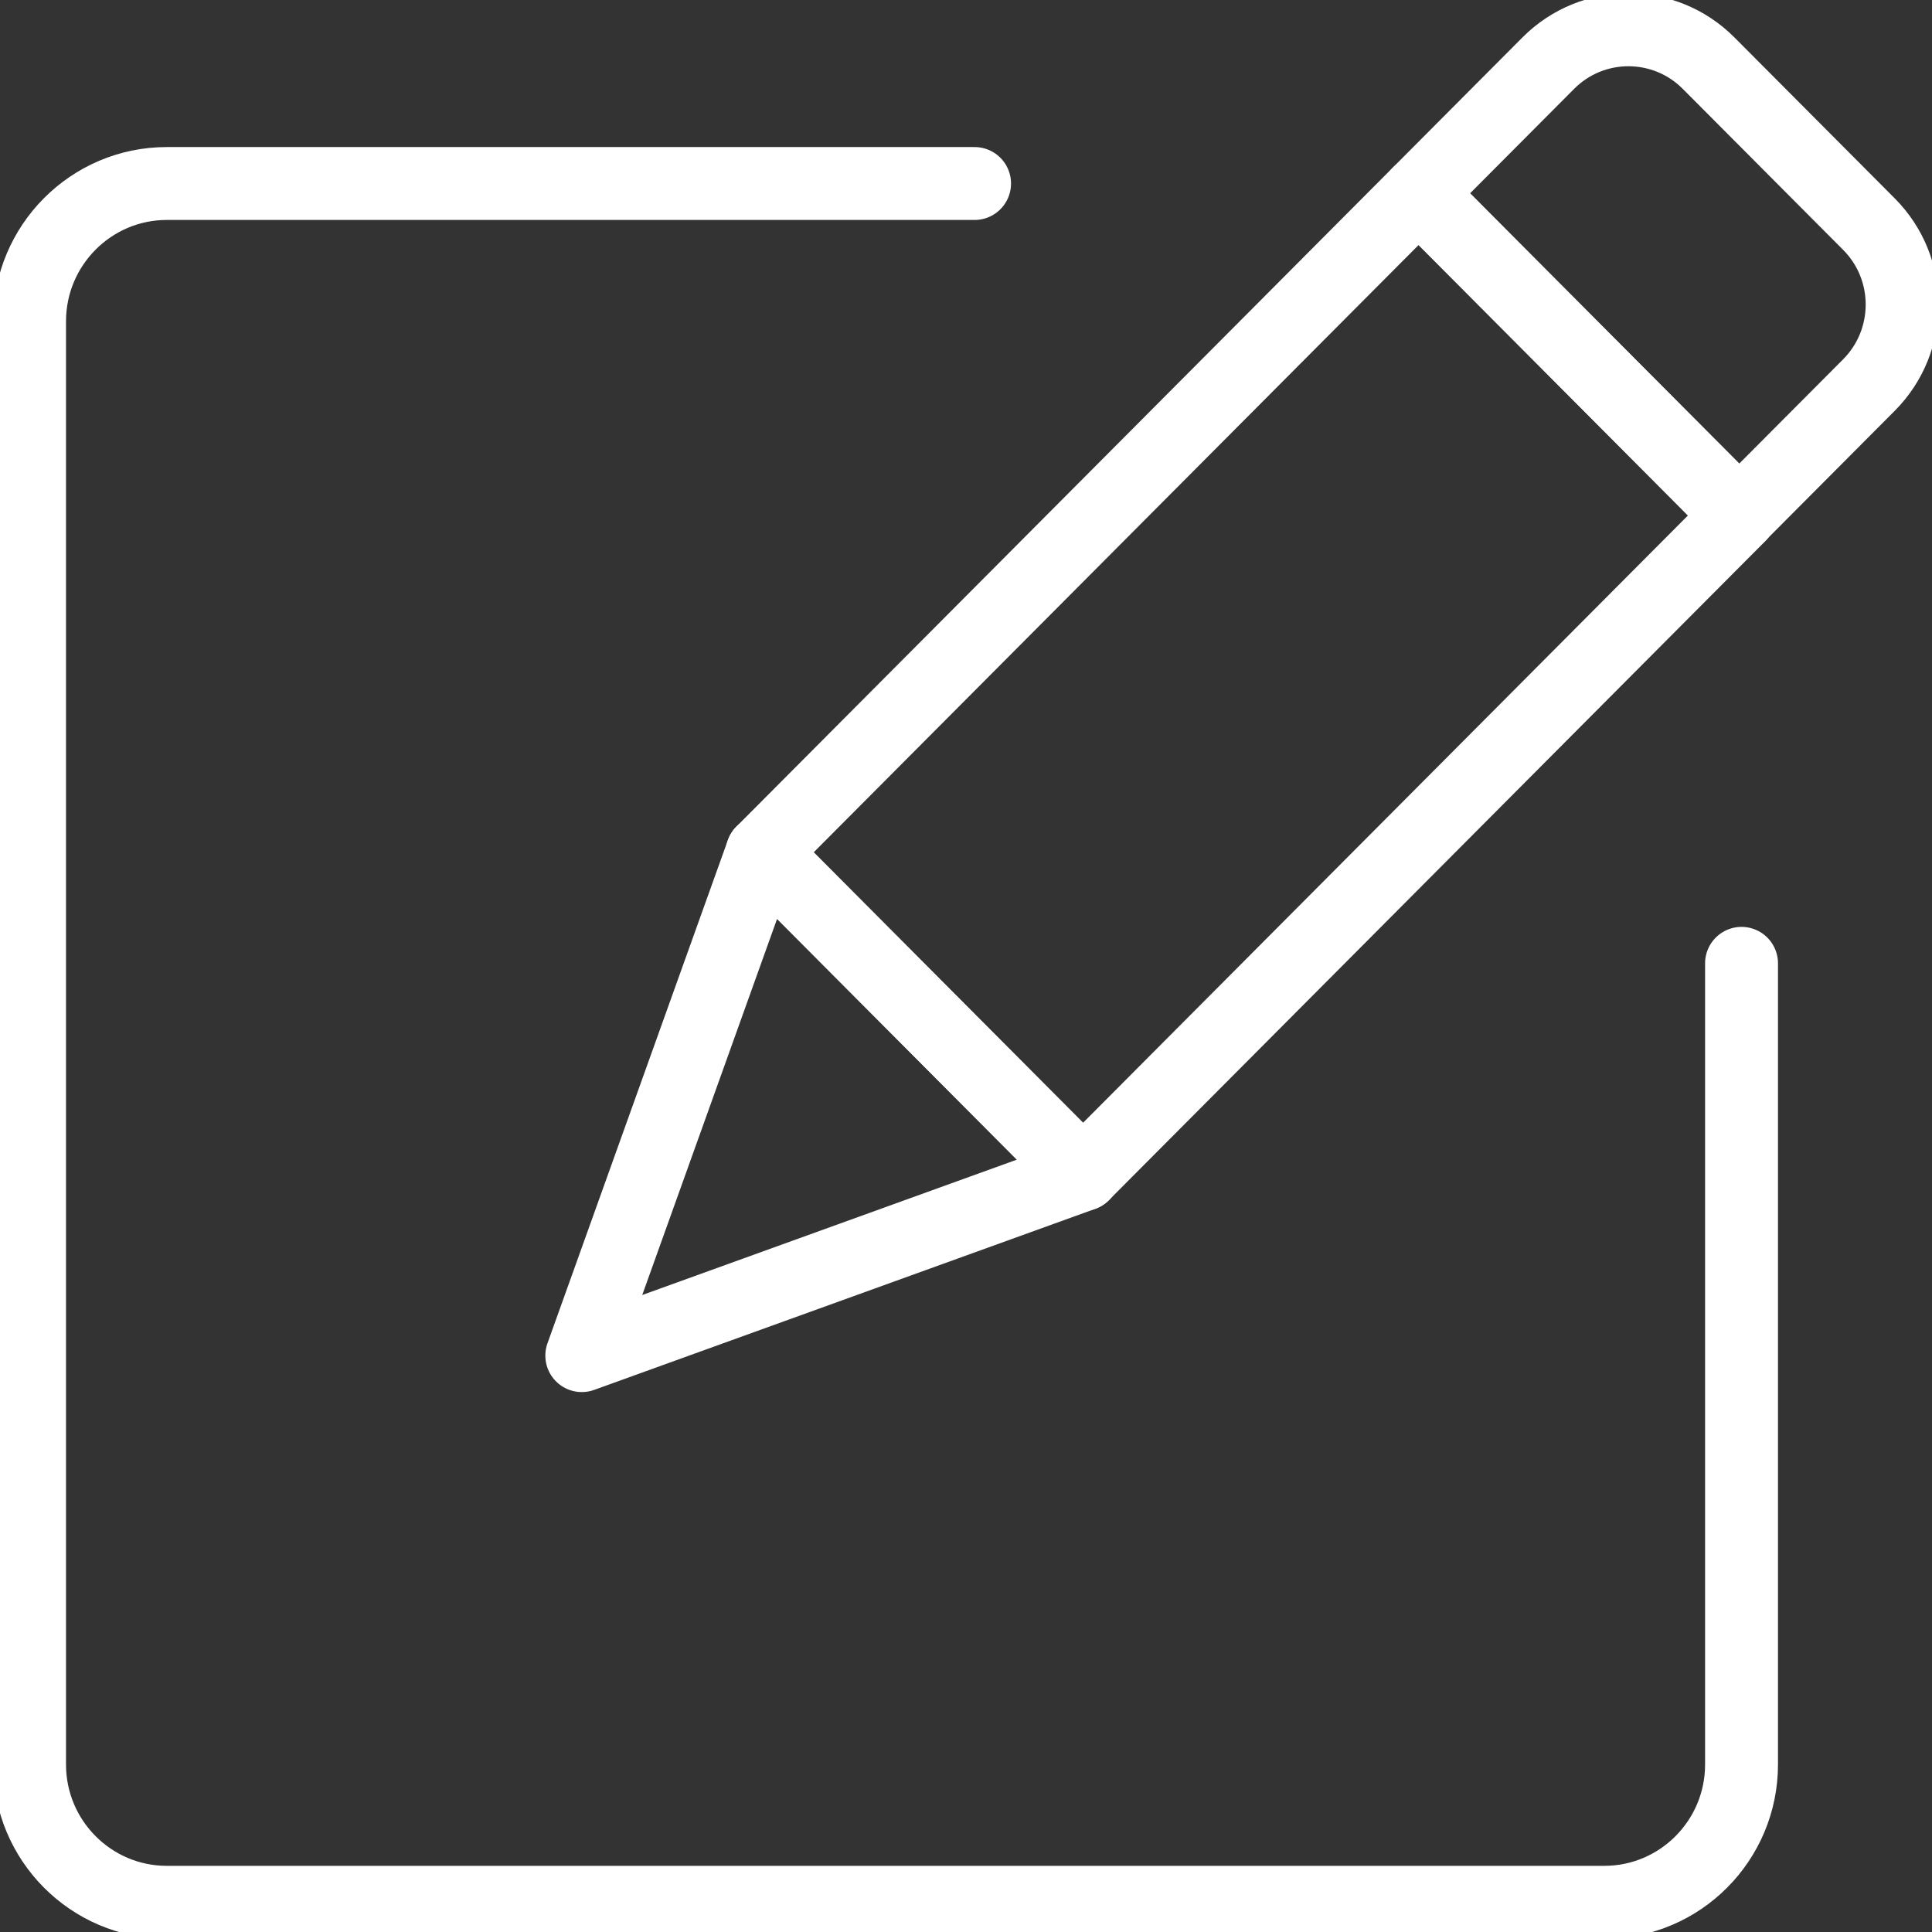 <svg width="53" height="53" viewBox="0 0 53 53" fill="none" xmlns="http://www.w3.org/2000/svg">
    <rect x="0" y="0" width="53" height="53" fill="#333333" stroke="none"/>
    <g clip-path="url(#clip0_51_5296)">
    <path d="M47.775 26.427V48.406C47.775 50.491 46.087 52.185 44.01 52.185H4.576C2.499 52.185 0.811 50.491 0.811 48.406V8.814C0.811 6.729 2.499 5.034 4.576 5.034H26.735" stroke="white" stroke-width="2" stroke-linecap="round" stroke-linejoin="round"/>
    <path d="M38.914 5.306L20.91 23.382L29.711 32.218L47.715 14.142L38.914 5.306Z" stroke="white" stroke-width="2" stroke-linejoin="round"/>
    <path d="M38.918 5.302L42.475 1.731C43.692 0.51 45.66 0.516 46.87 1.731L51.271 6.149C52.487 7.37 52.481 9.346 51.271 10.562L47.714 14.133L38.918 5.302Z" stroke="white" stroke-width="2" stroke-linejoin="round"/>
    <path d="M20.91 23.38L15.96 37.188L29.713 32.219L20.91 23.38Z" stroke="white" stroke-width="2" stroke-linejoin="round"/>
    </g>
    <defs>
    <clipPath id="clip0_51_5296">
    <rect width="53" height="53" fill="white"/>
    </clipPath>
    </defs>
    </svg>
